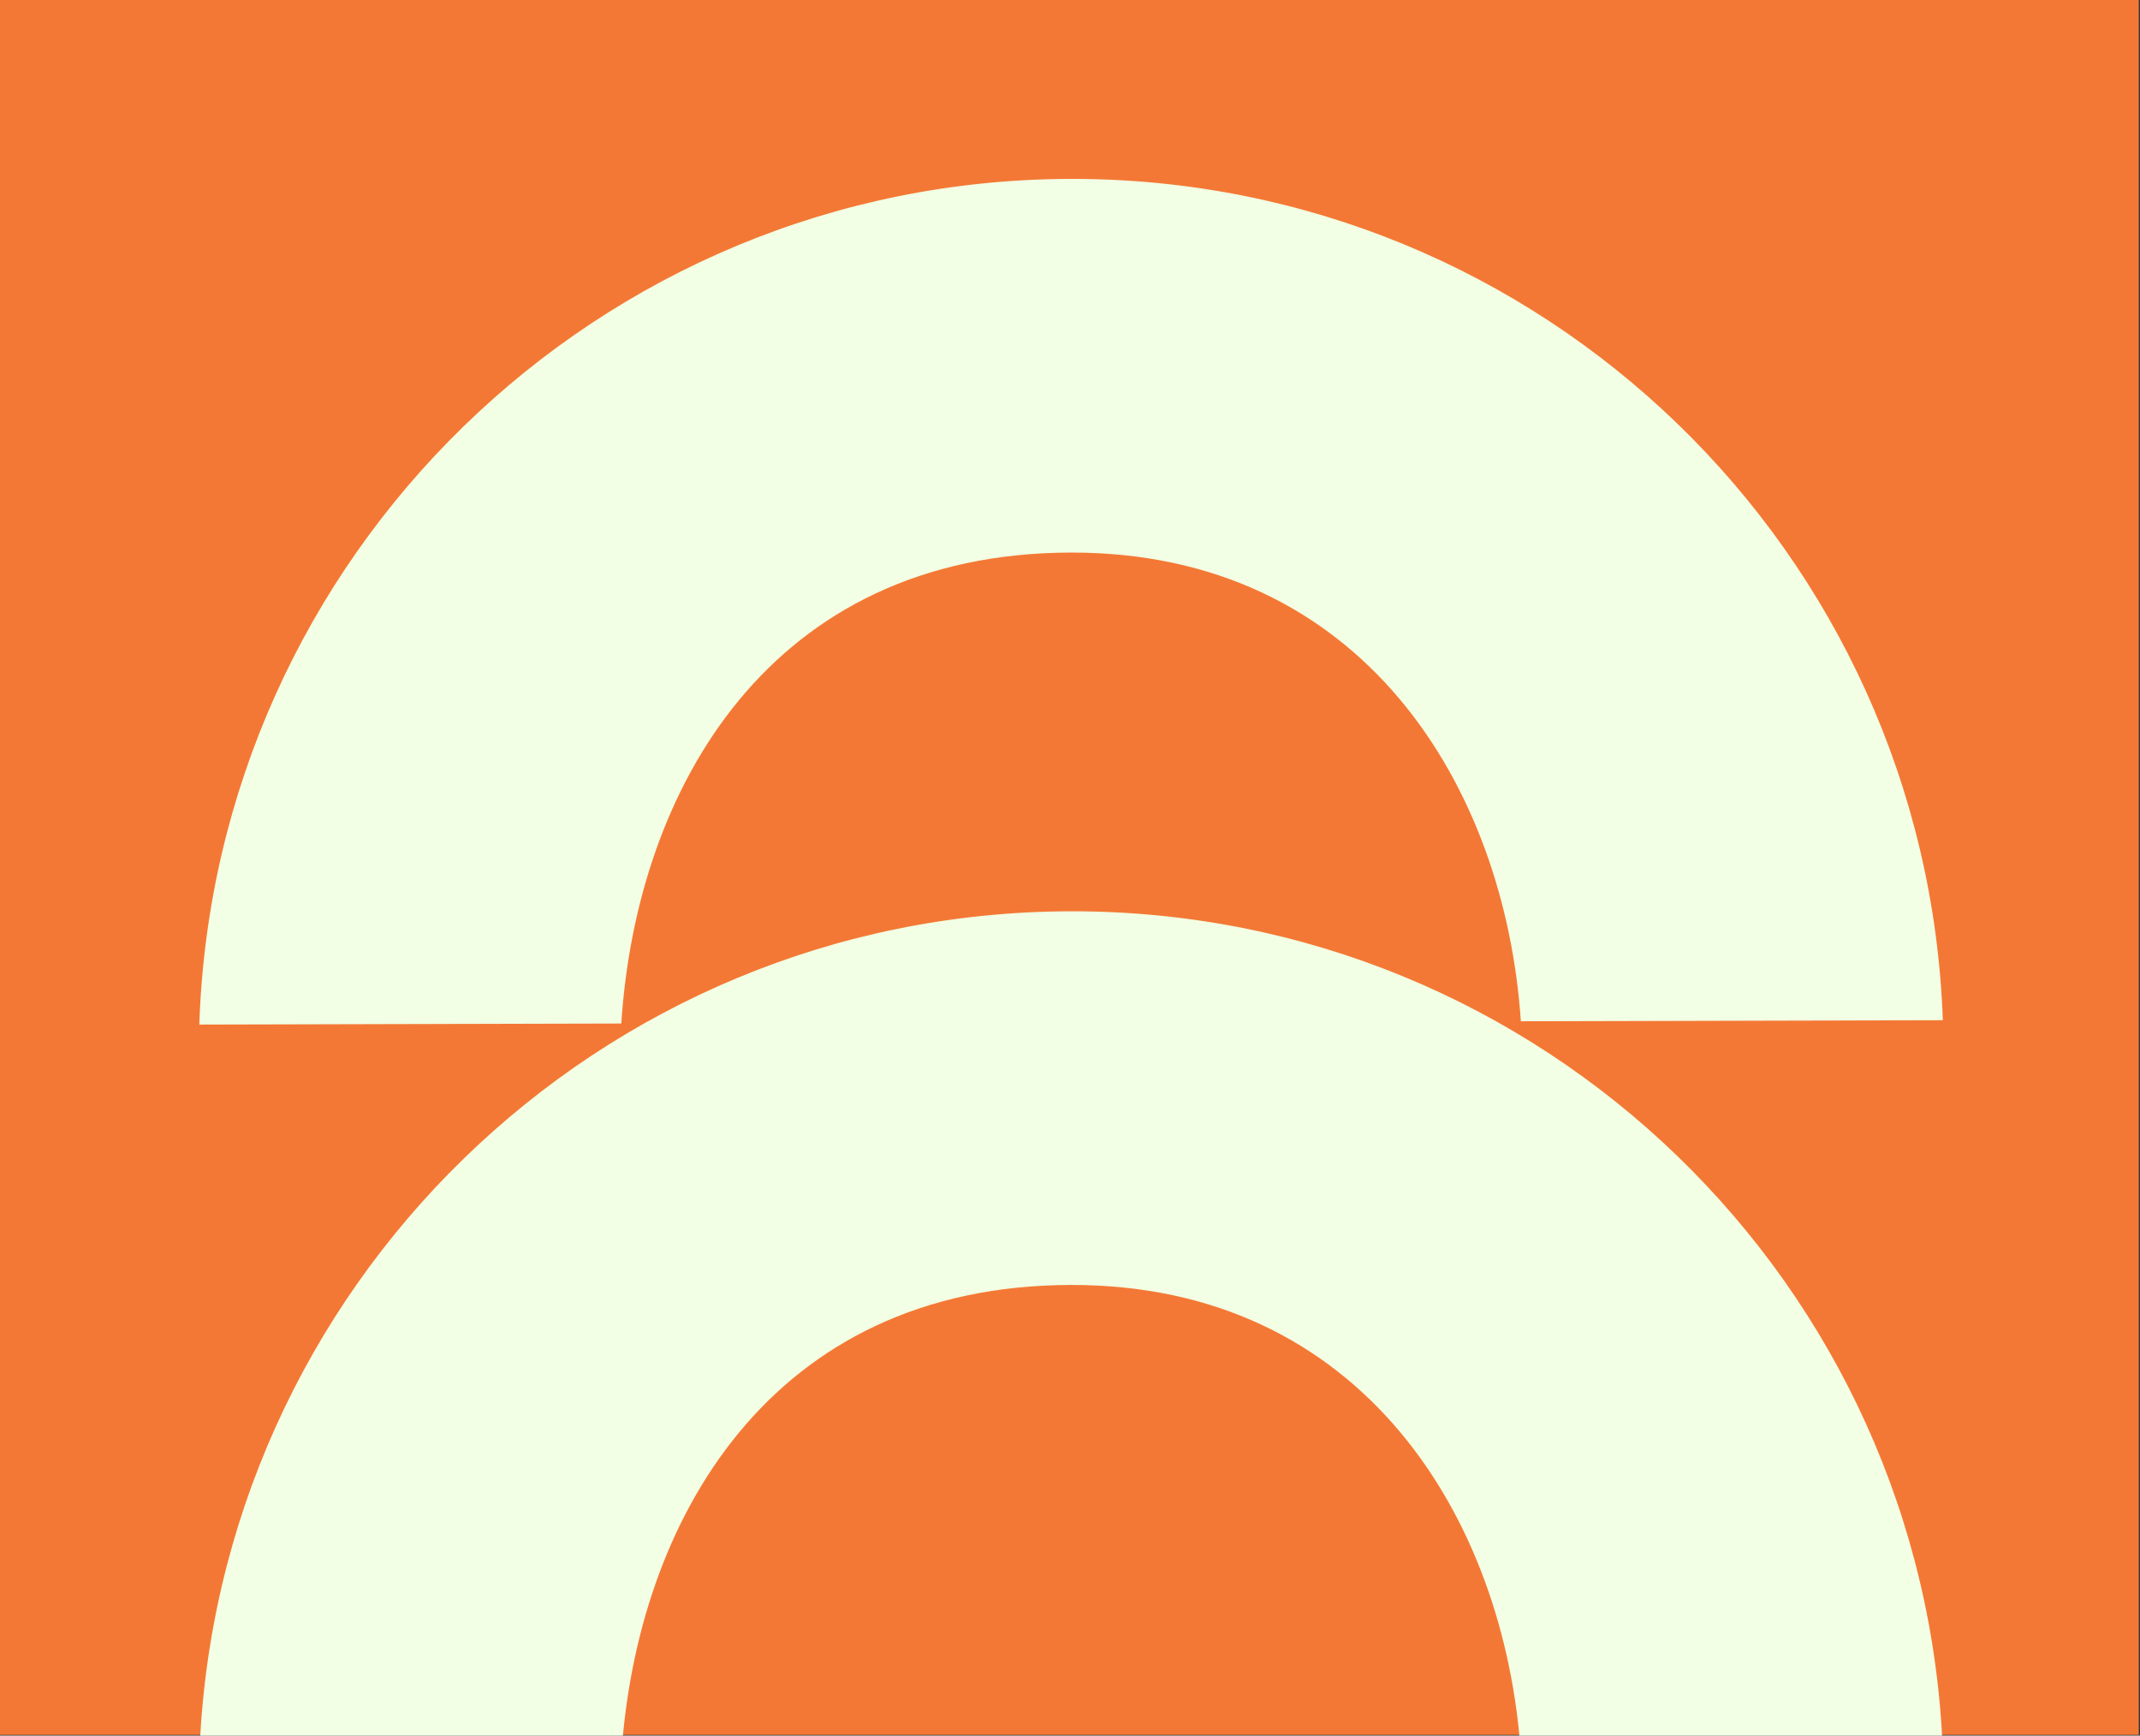 <svg width="635" height="515" viewBox="0 0 635 515" fill="none" xmlns="http://www.w3.org/2000/svg">
<rect x="0" y="0" width="635" height="515" fill="#333333" stroke="none"/>
<g clip-path="url(#clip0_86_34)">
<rect x="-0.361" y="-0.217" width="635" height="515" fill="#F47835"/>
<path d="M184.357 521.022C188.884 451.145 228.625 381.499 317.645 381.275C404.125 381.057 446.583 450.494 451.279 520.352L576.492 520.04C571.602 381.04 457.491 270.054 317.507 270.405C177.51 270.751 63.68 382.308 59.144 521.334L184.357 521.022Z" fill="#F2FFE4"/>
<path d="M184.357 303.703C188.884 233.827 228.625 164.181 317.645 163.957C404.125 163.739 446.583 233.175 451.279 303.033L576.492 302.721C571.602 163.722 457.491 52.736 317.507 53.087C177.51 53.432 63.68 164.989 59.144 304.015L184.357 303.703Z" fill="#F2FFE4"/>
</g>
<defs>
<clipPath id="clip0_86_34">
<rect width="635" height="515" fill="white"/>
</clipPath>
</defs>
</svg>
